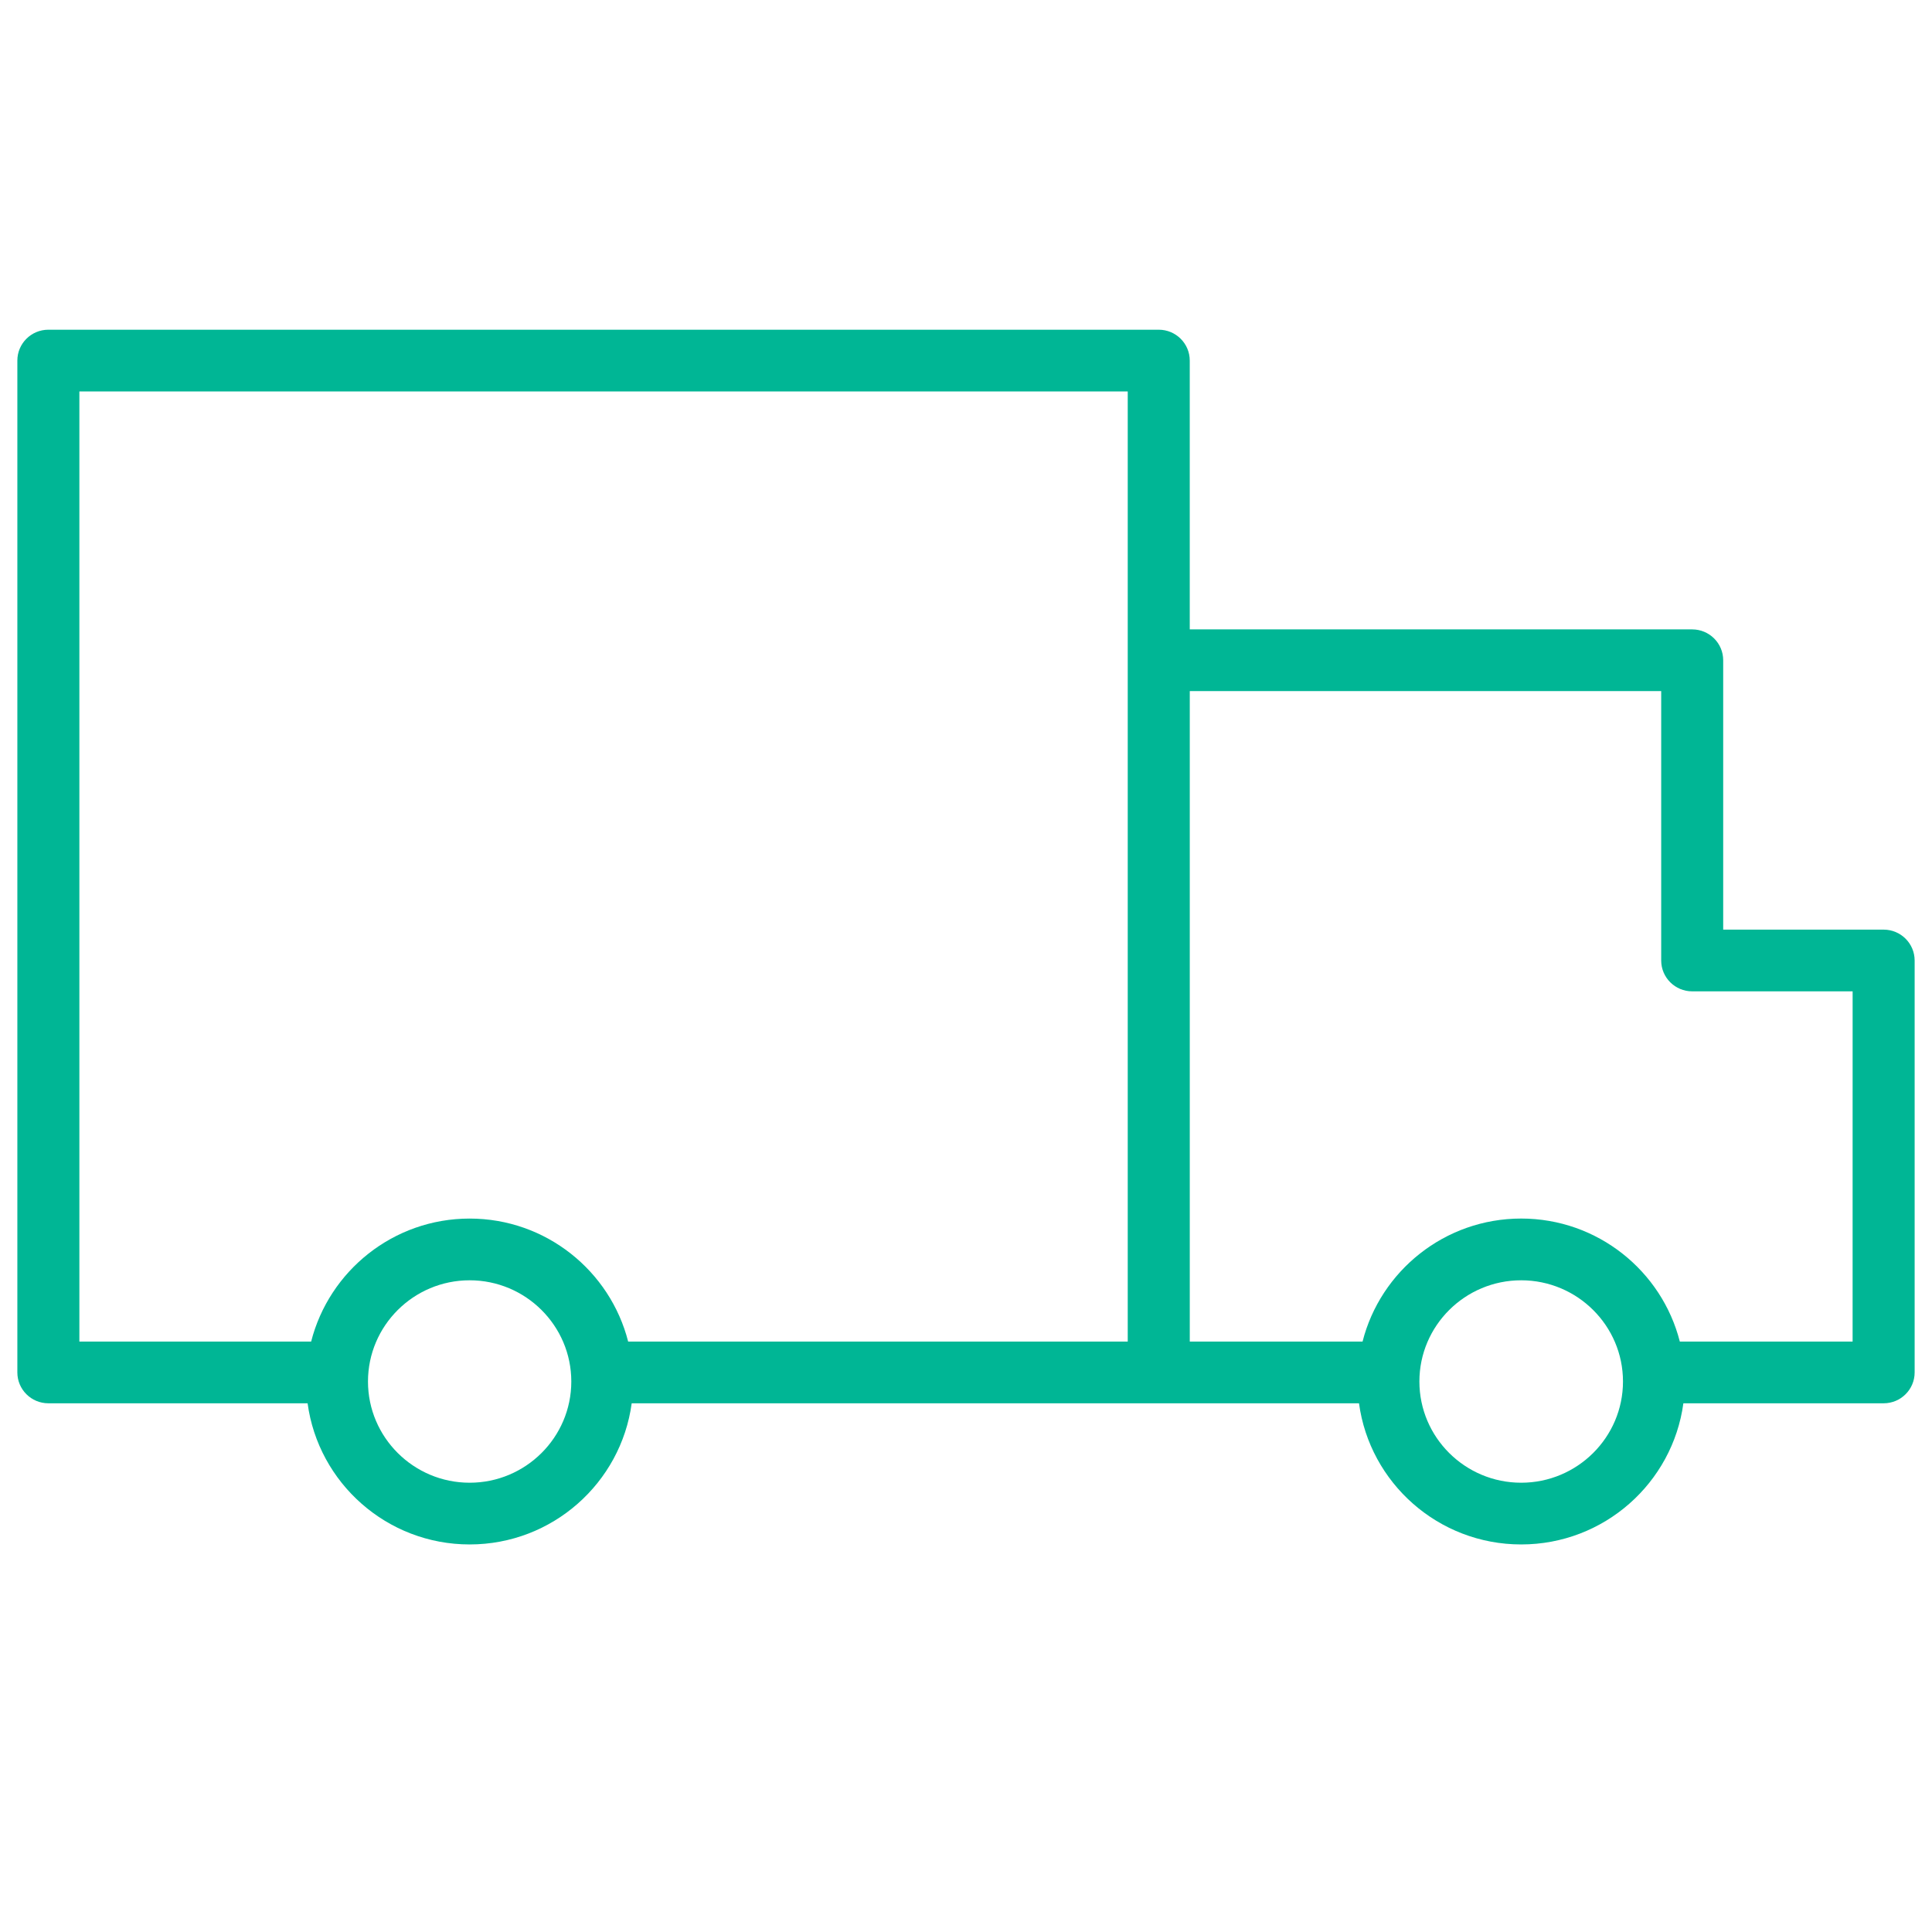 <?xml version="1.0" encoding="UTF-8"?> <svg xmlns="http://www.w3.org/2000/svg" viewBox="1916.5 2416.5 167 167" width="167" height="167"><path fill="#00b695" stroke="none" fill-opacity="1" stroke-width="1" stroke-opacity="1" color="rgb(51, 51, 51)" fill-rule="evenodd" font-size-adjust="none" id="tSvg19c44198da" title="Path 3" d="M 2079.318 2496.856 C 2074.695 2496.856 2070.073 2496.856 2065.451 2496.856 C 2065.451 2489.095 2065.451 2481.333 2065.451 2473.571 C 2065.451 2472.098 2064.251 2470.904 2062.771 2470.904 C 2048.294 2470.904 2033.818 2470.904 2019.341 2470.904 C 2019.341 2463.158 2019.341 2455.413 2019.341 2447.667 C 2019.341 2446.194 2018.141 2445 2016.661 2445 C 1984.667 2445 1952.674 2445 1920.681 2445 C 1919.2 2445 1918 2446.194 1918 2447.667 C 1918 2476.822 1918 2505.977 1918 2535.132 C 1918 2536.605 1919.2 2537.799 1920.681 2537.799 C 1928.15 2537.799 1935.619 2537.799 1943.088 2537.799 C 1944.017 2544.676 1949.936 2550 1957.095 2550 C 1964.255 2550 1970.174 2544.676 1971.103 2537.799 C 1992.059 2537.799 2013.015 2537.799 2033.971 2537.799 C 2034.9 2544.676 2040.823 2550 2047.989 2550 C 2055.156 2550 2061.078 2544.676 2062.009 2537.799 C 2067.779 2537.799 2073.549 2537.799 2079.319 2537.799 C 2080.8 2537.799 2082 2536.605 2082 2535.132 C 2082 2523.263 2082 2511.393 2082 2499.524C 2081.999 2498.05 2080.798 2496.856 2079.318 2496.856Z M 1957.095 2544.665 C 1952.25 2544.665 1948.308 2540.741 1948.308 2535.916 C 1948.308 2531.092 1952.25 2527.167 1957.095 2527.167 C 1961.94 2527.167 1965.883 2531.092 1965.883 2535.916C 1965.883 2540.741 1961.942 2544.665 1957.095 2544.665Z M 1957.095 2521.832 C 1950.492 2521.832 1944.948 2526.365 1943.395 2532.464 C 1936.717 2532.464 1930.039 2532.464 1923.361 2532.464 C 1923.361 2505.088 1923.361 2477.711 1923.361 2450.335 C 1953.568 2450.335 1983.774 2450.335 2013.98 2450.335 C 2013.98 2477.711 2013.98 2505.087 2013.98 2532.463 C 1999.586 2532.463 1985.192 2532.463 1970.797 2532.463C 1969.244 2526.365 1963.699 2521.832 1957.095 2521.832Z M 2047.989 2544.665 C 2043.137 2544.665 2039.191 2540.741 2039.191 2535.916 C 2039.191 2531.092 2043.137 2527.167 2047.989 2527.167 C 2052.841 2527.167 2056.789 2531.092 2056.789 2535.916C 2056.789 2540.741 2052.839 2544.665 2047.989 2544.665Z M 2076.637 2532.463 C 2071.659 2532.463 2066.68 2532.463 2061.702 2532.463 C 2060.147 2526.363 2054.598 2521.83 2047.989 2521.83 C 2041.38 2521.83 2035.831 2526.363 2034.278 2532.463 C 2029.3 2532.463 2024.321 2532.463 2019.343 2532.463 C 2019.343 2513.721 2019.343 2494.98 2019.343 2476.239 C 2032.926 2476.239 2046.509 2476.239 2060.092 2476.239 C 2060.092 2484.001 2060.092 2491.762 2060.092 2499.524 C 2060.092 2500.997 2061.292 2502.191 2062.772 2502.191 C 2067.394 2502.191 2072.017 2502.191 2076.639 2502.191C 2076.639 2512.282 2076.639 2522.372 2076.637 2532.463Z" style=""></path><defs> </defs></svg> 